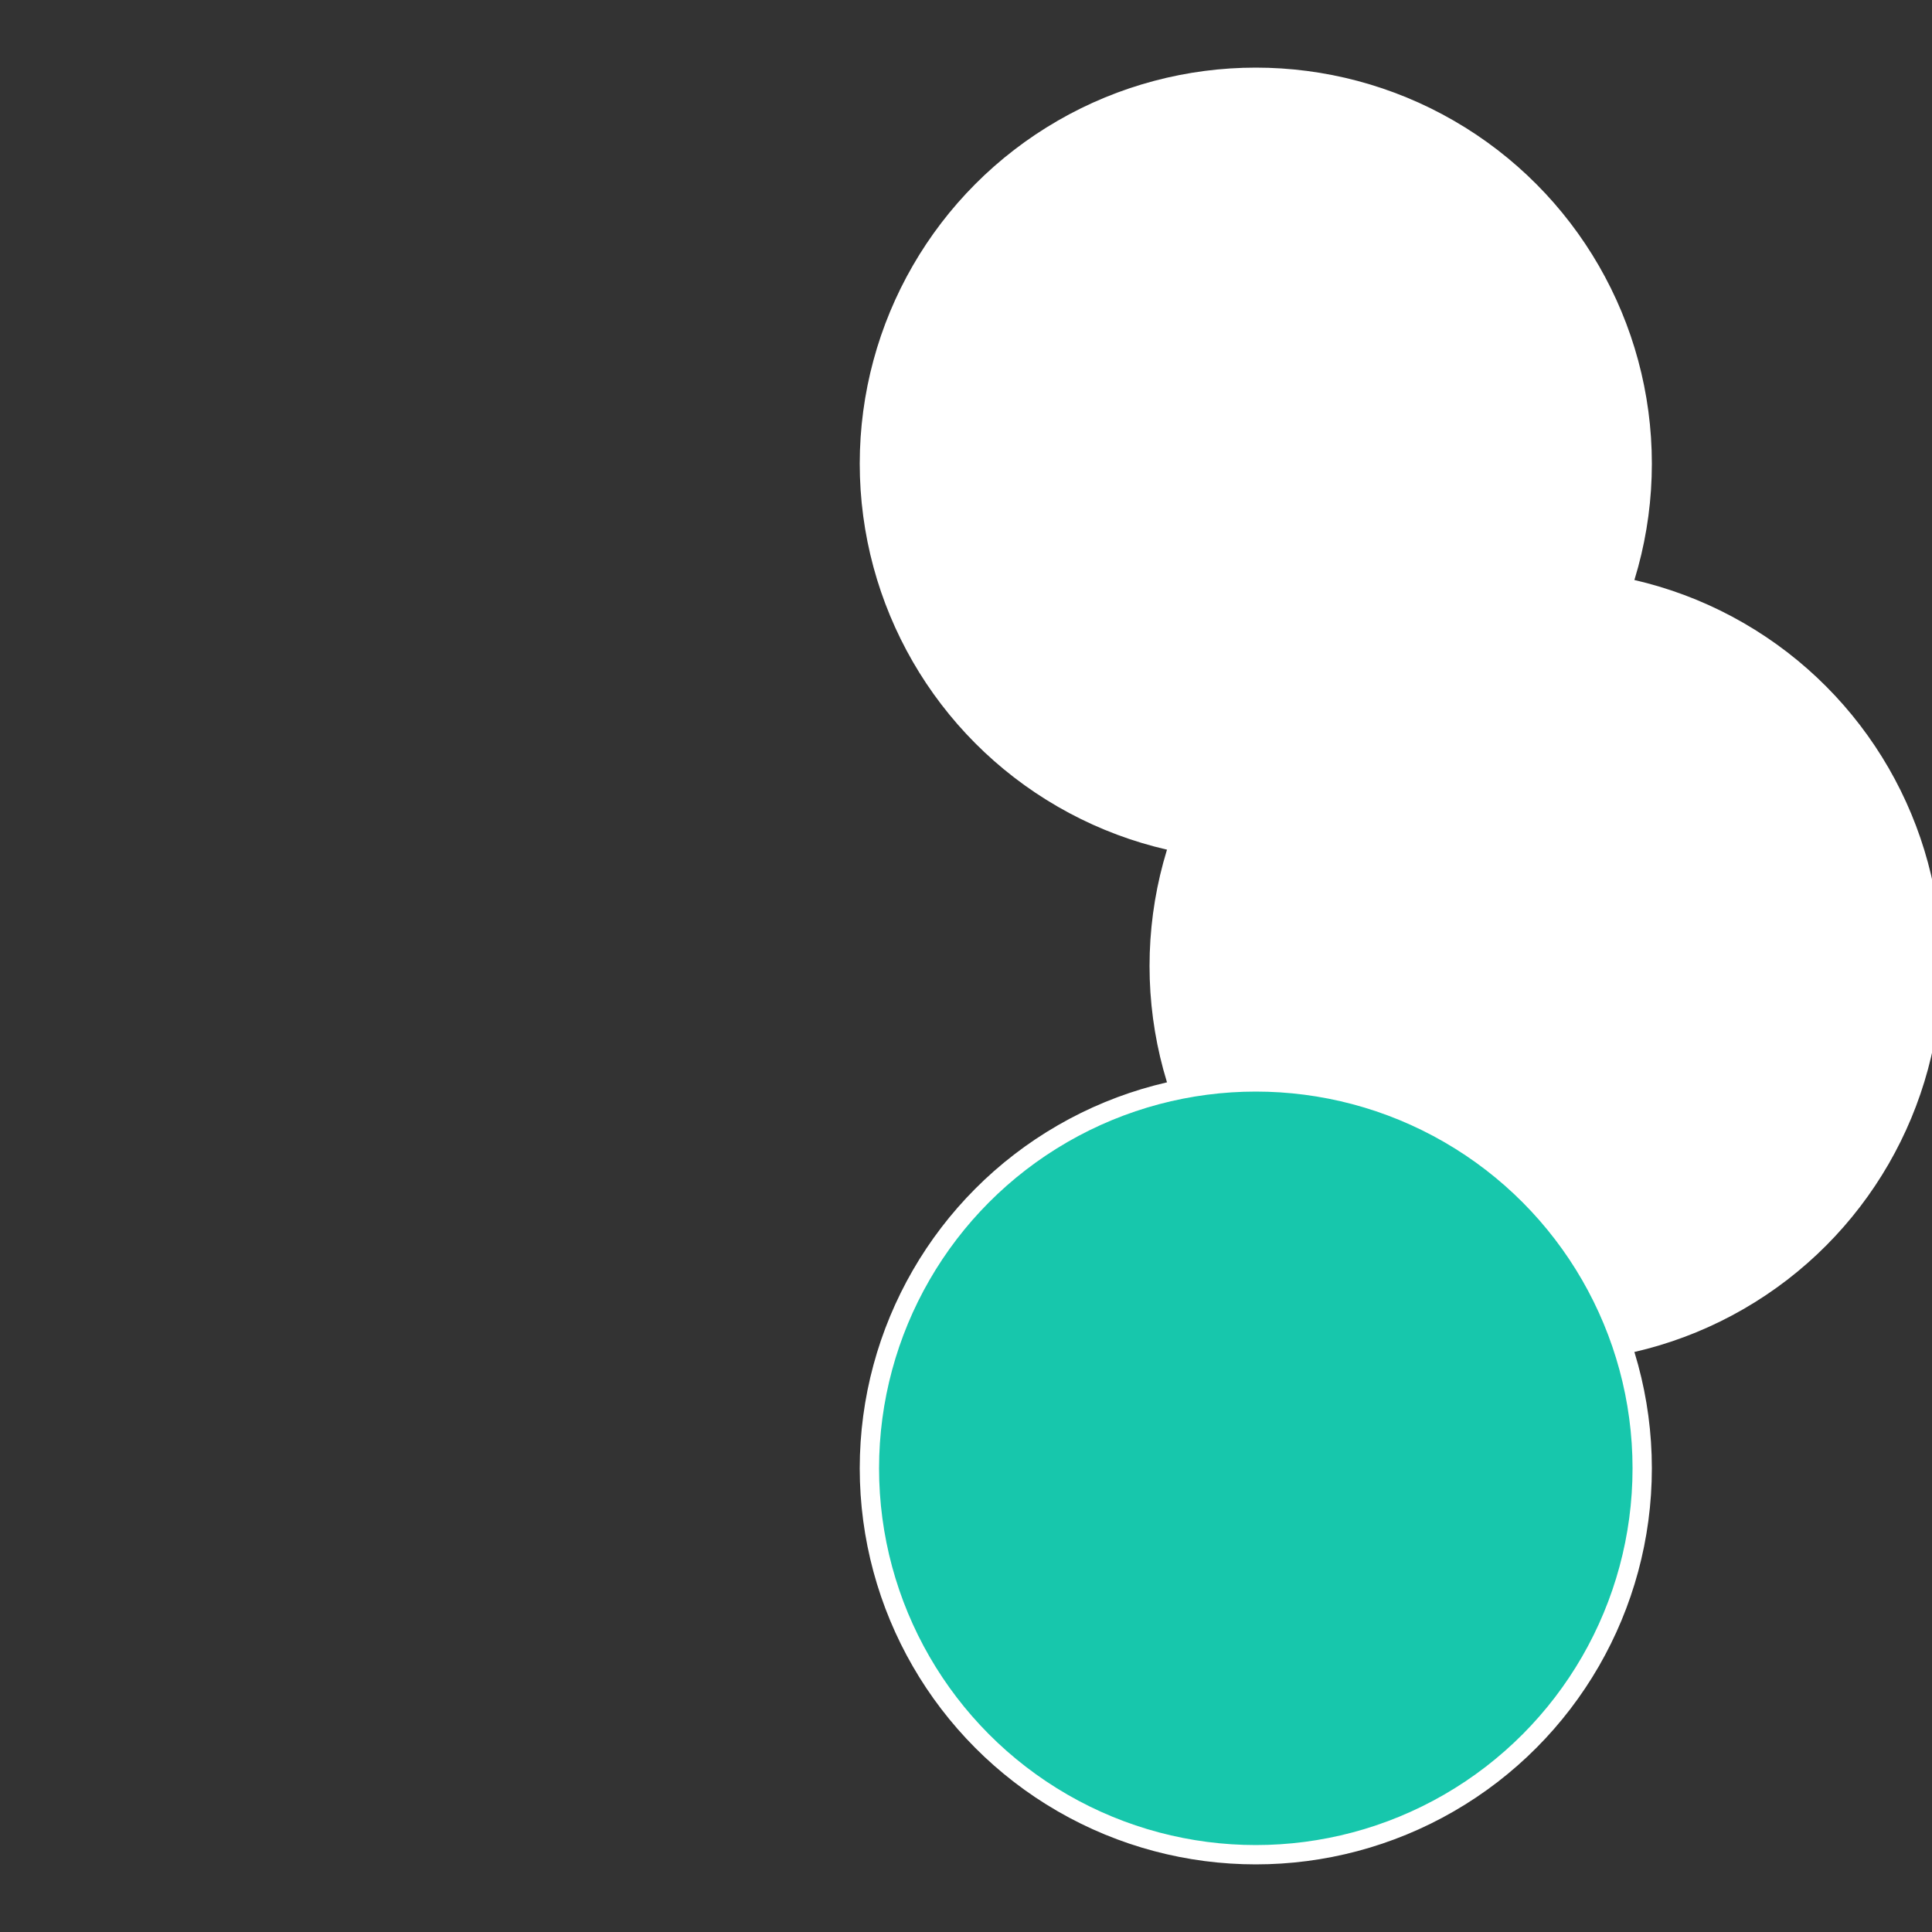 <?xml version="1.0" standalone="no"?>
<svg width="500" height="500" viewBox="-1 -1 2 2" xmlns="http://www.w3.org/2000/svg">
 
                <rect x="-1" y="-1" width="2" height="2" fill="#333333" stroke="none"/>
 
                <circle cx="0.3" cy="-0.52" r="0.4" fill="#fffffffffffff8d47acffffffffffffff03" stroke="#fff" stroke-width="1%" />
             
                <circle cx="0.6" cy="0" r="0.4" fill="#fffffffffffffa117acfffffffffffff8d4" stroke="#fff" stroke-width="1%" />
             
                <circle cx="0.3" cy="0.52" r="0.4" fill="#17c7acfffffffffffff8d4" stroke="#fff" stroke-width="1%" />
            </svg>
